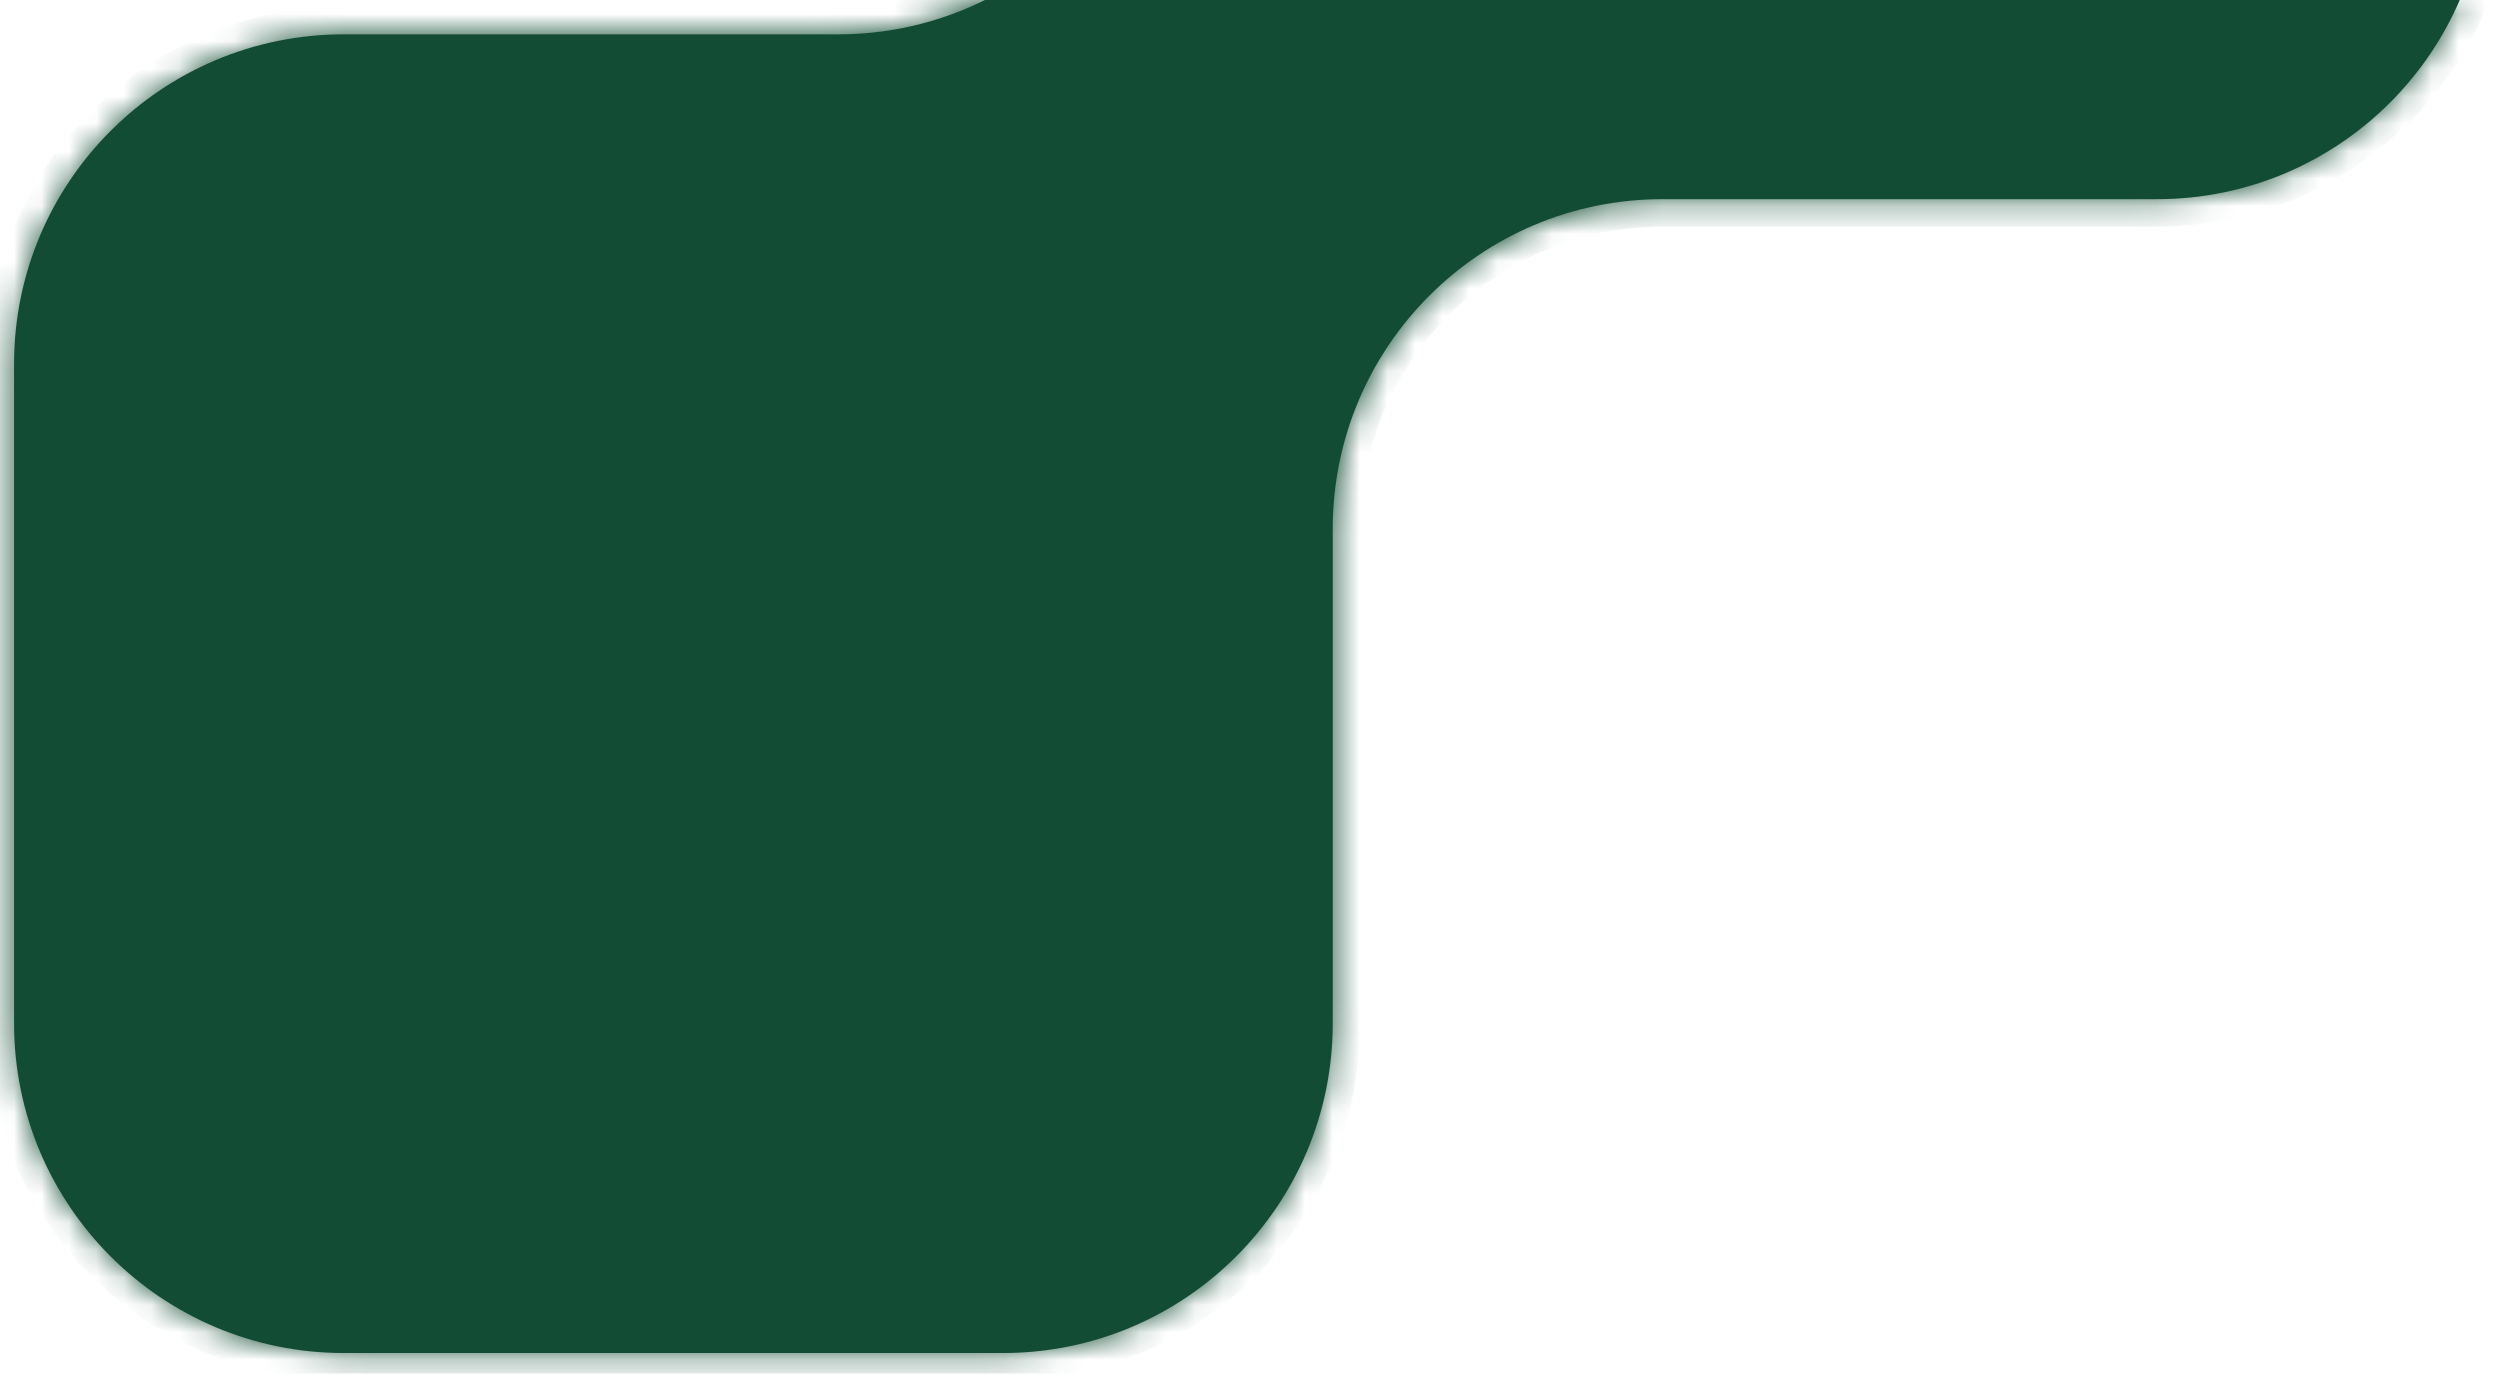<svg width="91" height="50" viewBox="0 0 91 50" fill="none" xmlns="http://www.w3.org/2000/svg">
<g id="Union">
<mask id="path-1-inside-1_940_19682" fill="white">
<path fill-rule="evenodd" clip-rule="evenodd" d="M90.512 -28.75C90.512 -35.377 85.139 -40.75 78.512 -40.75L54.512 -40.75C47.884 -40.75 42.512 -35.377 42.512 -28.75L42.512 -10.75C42.512 -4.123 37.139 1.25 30.512 1.25L12.512 1.25C5.884 1.25 0.512 6.623 0.512 13.25L0.512 37.25C0.512 43.877 5.884 49.25 12.512 49.25L36.512 49.25C43.139 49.25 48.512 43.877 48.512 37.25L48.512 19.25C48.512 12.623 53.884 7.25 60.512 7.25L78.512 7.25C85.139 7.25 90.512 1.877 90.512 -4.75L90.512 -28.75Z"/>
</mask>
<path fill-rule="evenodd" clip-rule="evenodd" d="M90.512 -28.75C90.512 -35.377 85.139 -40.75 78.512 -40.75L54.512 -40.75C47.884 -40.75 42.512 -35.377 42.512 -28.75L42.512 -10.75C42.512 -4.123 37.139 1.25 30.512 1.25L12.512 1.25C5.884 1.25 0.512 6.623 0.512 13.25L0.512 37.25C0.512 43.877 5.884 49.25 12.512 49.25L36.512 49.25C43.139 49.25 48.512 43.877 48.512 37.25L48.512 19.25C48.512 12.623 53.884 7.25 60.512 7.25L78.512 7.25C85.139 7.25 90.512 1.877 90.512 -4.75L90.512 -28.75Z" fill="#124C35"/>
<path d="M54.512 -39.75L78.512 -39.75V-41.75L54.512 -41.75V-39.75ZM43.512 -10.75L43.512 -28.75L41.512 -28.75L41.512 -10.75L43.512 -10.75ZM12.512 2.25L30.512 2.25L30.512 0.25L12.512 0.25L12.512 2.25ZM1.512 37.25L1.512 13.25H-0.488L-0.488 37.25H1.512ZM36.512 48.25L12.512 48.25L12.512 50.25L36.512 50.25L36.512 48.25ZM47.512 19.25L47.512 37.25H49.512L49.512 19.25L47.512 19.25ZM78.512 6.25L60.512 6.25L60.512 8.25L78.512 8.25V6.25ZM89.512 -28.75L89.512 -4.75L91.512 -4.75L91.512 -28.75L89.512 -28.75ZM78.512 8.25C85.691 8.25 91.512 2.43 91.512 -4.75L89.512 -4.75C89.512 1.325 84.587 6.25 78.512 6.25V8.25ZM49.512 19.25C49.512 13.175 54.437 8.25 60.512 8.25L60.512 6.25C53.332 6.25 47.512 12.07 47.512 19.25L49.512 19.25ZM36.512 50.25C43.691 50.25 49.512 44.43 49.512 37.25H47.512C47.512 43.325 42.587 48.25 36.512 48.25L36.512 50.25ZM-0.488 37.25C-0.488 44.43 5.332 50.25 12.512 50.25L12.512 48.25C6.437 48.25 1.512 43.325 1.512 37.25H-0.488ZM12.512 0.25C5.332 0.25 -0.488 6.07 -0.488 13.25H1.512C1.512 7.175 6.437 2.25 12.512 2.25L12.512 0.25ZM41.512 -10.75C41.512 -4.675 36.587 0.25 30.512 0.25L30.512 2.25C37.691 2.25 43.512 -3.57 43.512 -10.75L41.512 -10.75ZM78.512 -39.75C84.587 -39.75 89.512 -34.825 89.512 -28.75L91.512 -28.75C91.512 -35.93 85.691 -41.75 78.512 -41.75V-39.75ZM54.512 -41.75C47.332 -41.75 41.512 -35.93 41.512 -28.75L43.512 -28.75C43.512 -34.825 48.437 -39.75 54.512 -39.75V-41.75Z" fill="#124C35" mask="url(#path-1-inside-1_940_19682)"/>
</g>
</svg>
